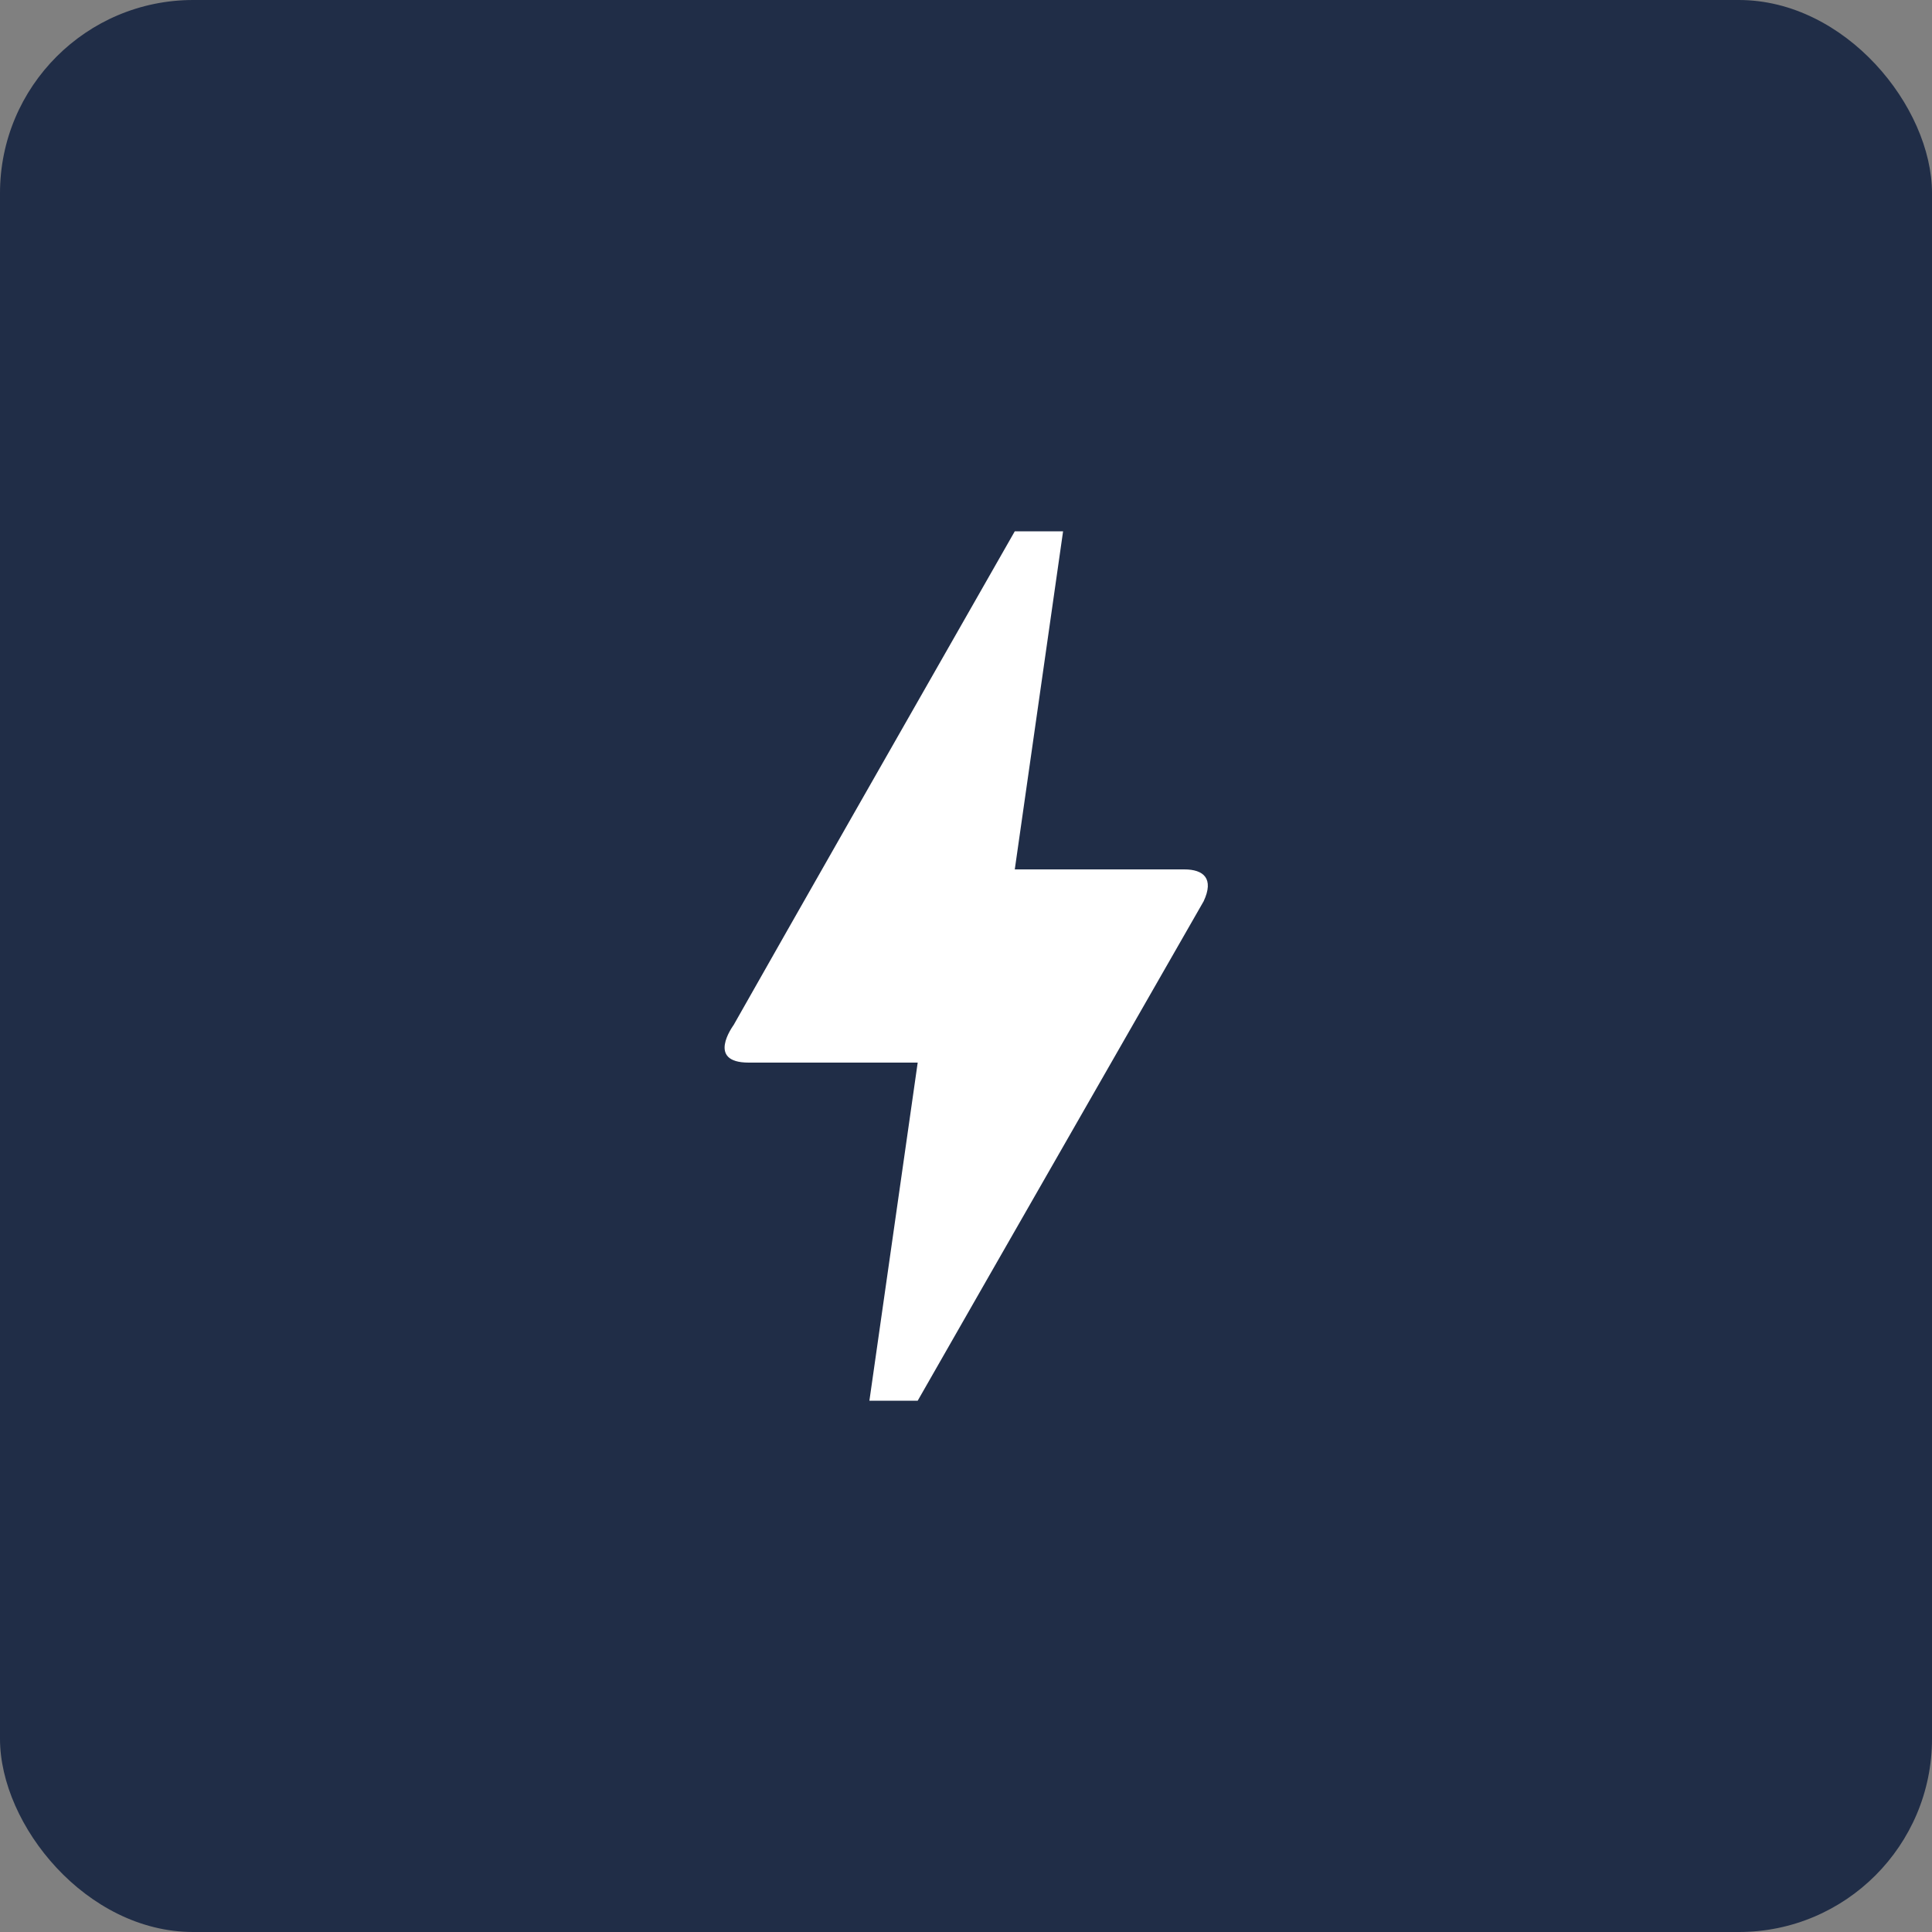 <?xml version="1.0" encoding="utf-8"?>
<svg xmlns="http://www.w3.org/2000/svg" width="40" height="40" viewBox="0 0 40 40" fill="none">
<rect x="0" y="0" width="40" height="40" fill="#808080" stroke="none"/>
<rect width="40" height="40" rx="4" fill="#202D47"/>
<g clip-path="url(#clip0_10655_199)">
<path d="M19 29H18L19 22H15.5C14.62 22 15.17 21.25 15.19 21.22C16.48 18.94 18.42 15.54 21.01 11H22.01L21.01 18H24.52C24.92 18 25.14 18.19 24.92 18.66C20.97 25.55 19 29 19 29Z" fill="white"/>
</g>
<defs>
<clipPath id="clip0_10655_199">
<rect width="24" height="24" fill="white" transform="translate(8 8)"/>
</clipPath>
</defs>
</svg>
